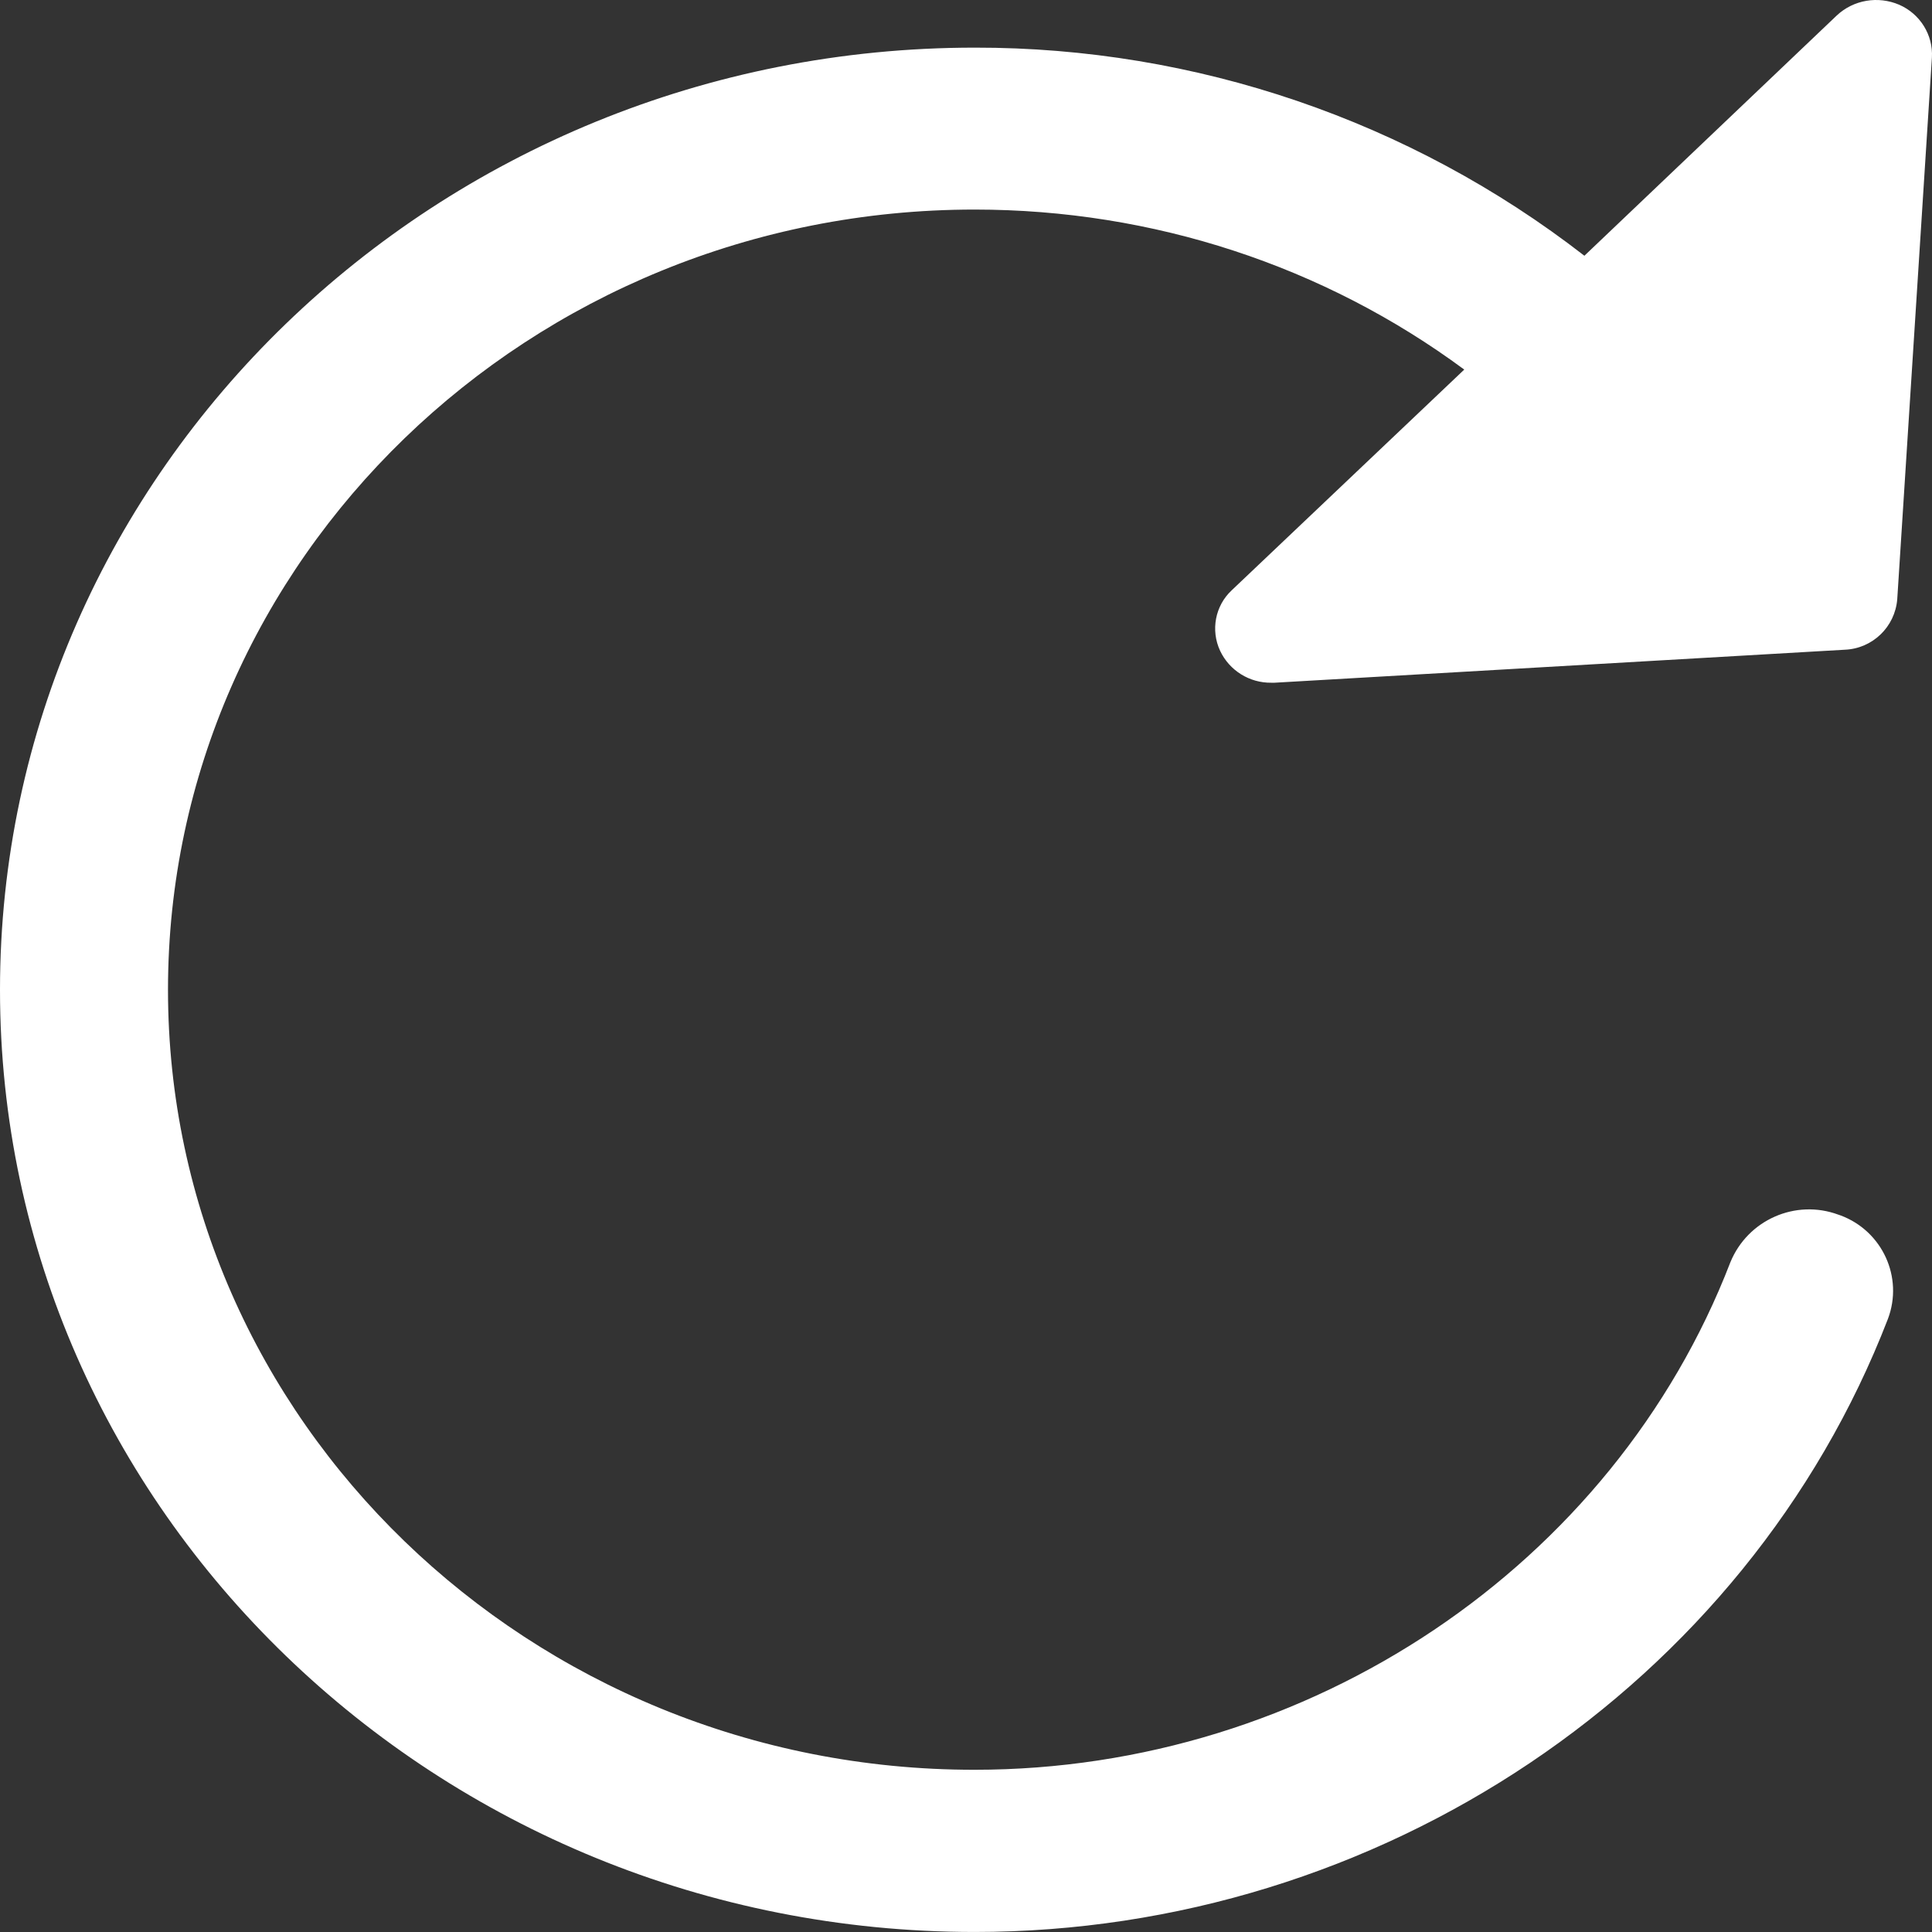 <svg width="64" height="64" viewBox="0 0 64 64" fill="none" xmlns="http://www.w3.org/2000/svg">
<rect x="0" y="0" width="64" height="64" fill="#333333" stroke="none"/>
<path fill-rule="evenodd" clip-rule="evenodd" d="M40.418 21.559C40.728 22.215 41.392 22.625 42.112 22.616H42.221L61.11 21.523C62.03 21.486 62.776 20.767 62.849 19.847L63.997 1.906C64.042 1.159 63.605 0.458 62.913 0.157C62.212 -0.143 61.401 -0.007 60.846 0.512L52.485 8.472C46.711 3.991 39.598 1.569 32.294 1.578C14.481 1.578 0 15.576 0 32.789C0 50.001 14.481 63.999 32.285 63.999C45.691 63.999 57.849 55.839 62.54 43.69C63.059 42.315 62.357 40.785 60.982 40.266L60.9 40.238C59.48 39.71 57.895 40.411 57.321 41.814C53.441 51.868 43.378 58.626 32.285 58.626C17.55 58.635 5.565 47.041 5.565 32.789C5.565 18.536 17.55 6.942 32.285 6.942C38.196 6.942 43.861 8.809 48.505 12.243L40.8 19.556C40.254 20.066 40.099 20.876 40.418 21.559Z" fill="white"/>
</svg>
